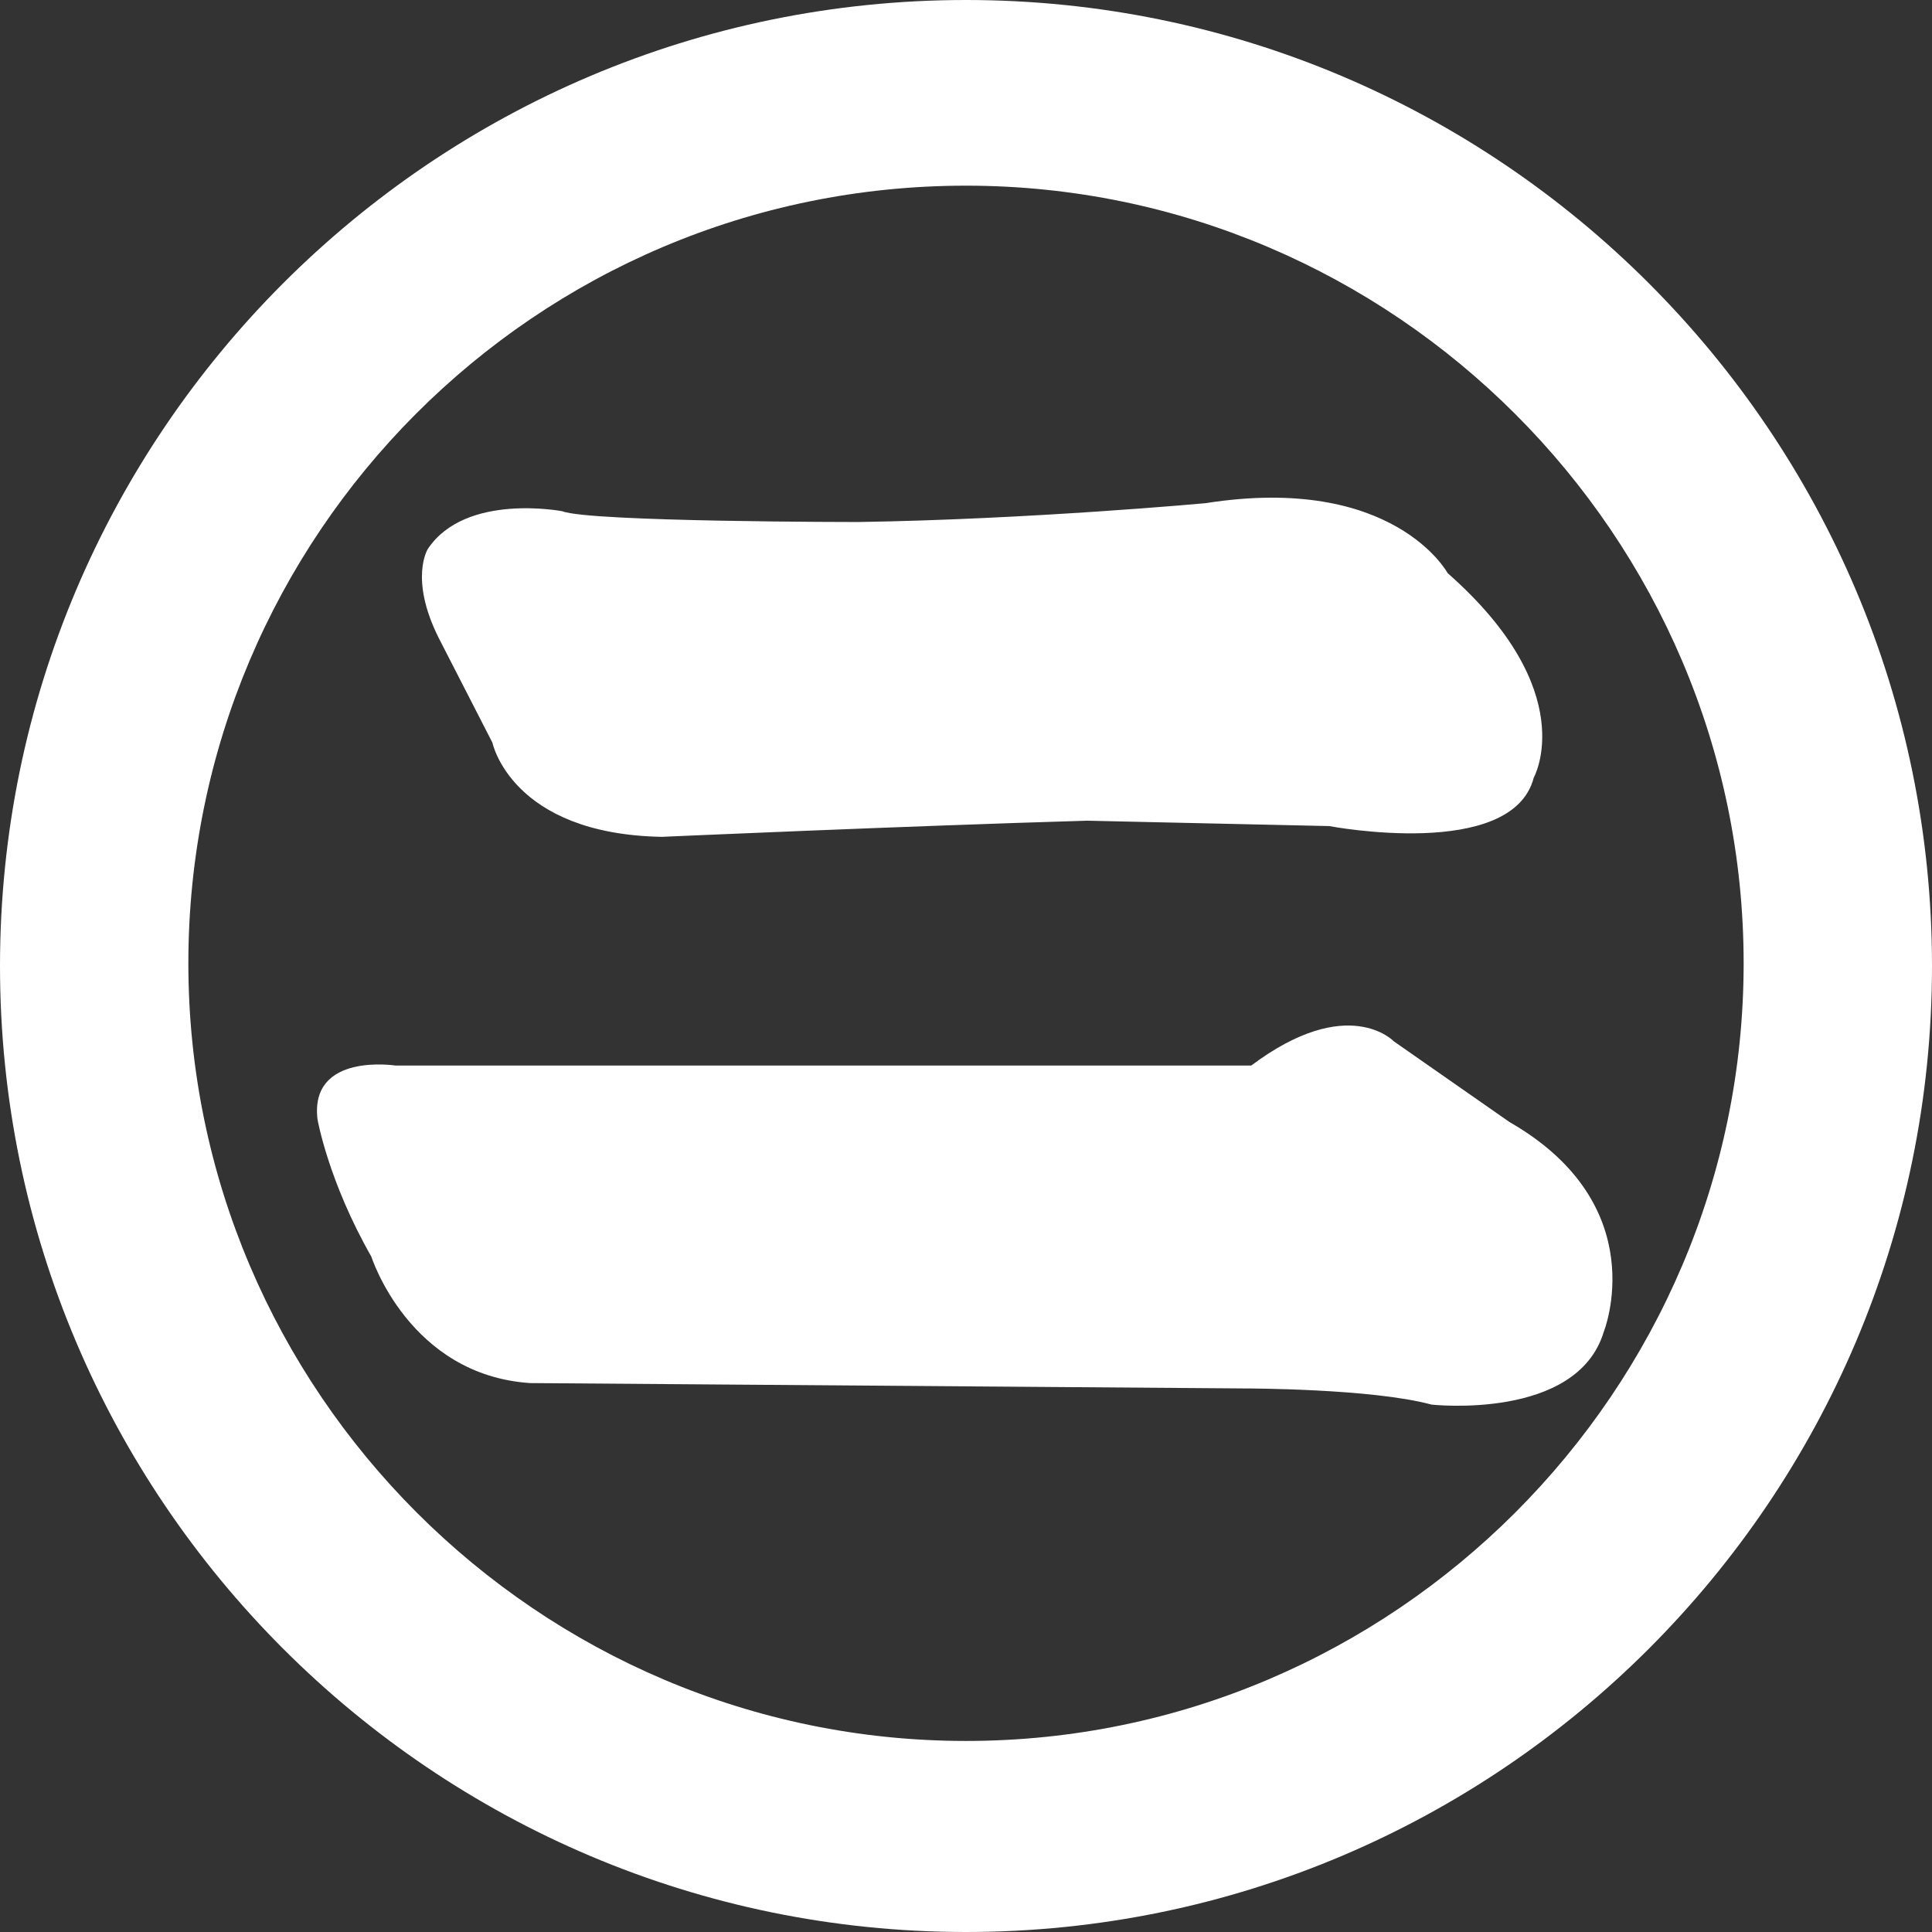 <?xml version="1.0" encoding="utf-8"?>
<!-- Generator: Adobe Illustrator 22.0.0, SVG Export Plug-In . SVG Version: 6.00 Build 0)  -->
<svg version="1.1" id="レイヤー_1" xmlns="http://www.w3.org/2000/svg" xmlns:xlink="http://www.w3.org/1999/xlink" x="0px"
	 y="0px" viewBox="0 0 71.8 71.8" style="enable-background:new 0 0 71.8 71.8;" xml:space="preserve">
<rect x="0" y="0" width="71.8" height="71.8" fill="#333333" stroke="none"/>
<style type="text/css">
	.st0{fill:#FFFFFF;}
</style>
<g>
	<path class="st0" d="M35.9,71.8C16.1,71.8,0,55.7,0,35.9S16.1,0,35.9,0s35.9,16.1,35.9,35.9S55.7,71.8,35.9,71.8z M35.9,6.9
		c-16,0-28.9,13-28.9,28.9s13,28.9,28.9,28.9s28.9-13,28.9-28.9S51.8,6.9,35.9,6.9z"/>
	<path class="st0" d="M20.9,19c0,0-3.6-0.7-5,1.4c0,0-0.7,1.1,0.4,3.3l2,3.9c0,0,0.7,3.4,6.3,3.5c0,0,9-0.4,15.8-0.6l9,0.2
		c0,0,6.8,1.3,7.6-1.8c0,0,1.8-3.2-3.2-7.6c0,0-2-3.7-9-2.6c0,0-6.5,0.6-12.9,0.7C31.9,19.4,21.9,19.4,20.9,19z"/>
	<path class="st0" d="M14.7,39.6c0,0-3.2-0.5-2.9,2c0,0,0.4,2.3,2,5.1c0,0,1.4,4.4,5.9,4.7l26.6,0.2c0,0,4.7,0,6.9,0.6
		c0,0,5.4,0.6,6.4-2.7c0,0,1.9-4.7-3.5-7.8l-4.3-3c0,0-1.7-1.8-5.3,0.9L14.7,39.6z"/>
</g>
</svg>
